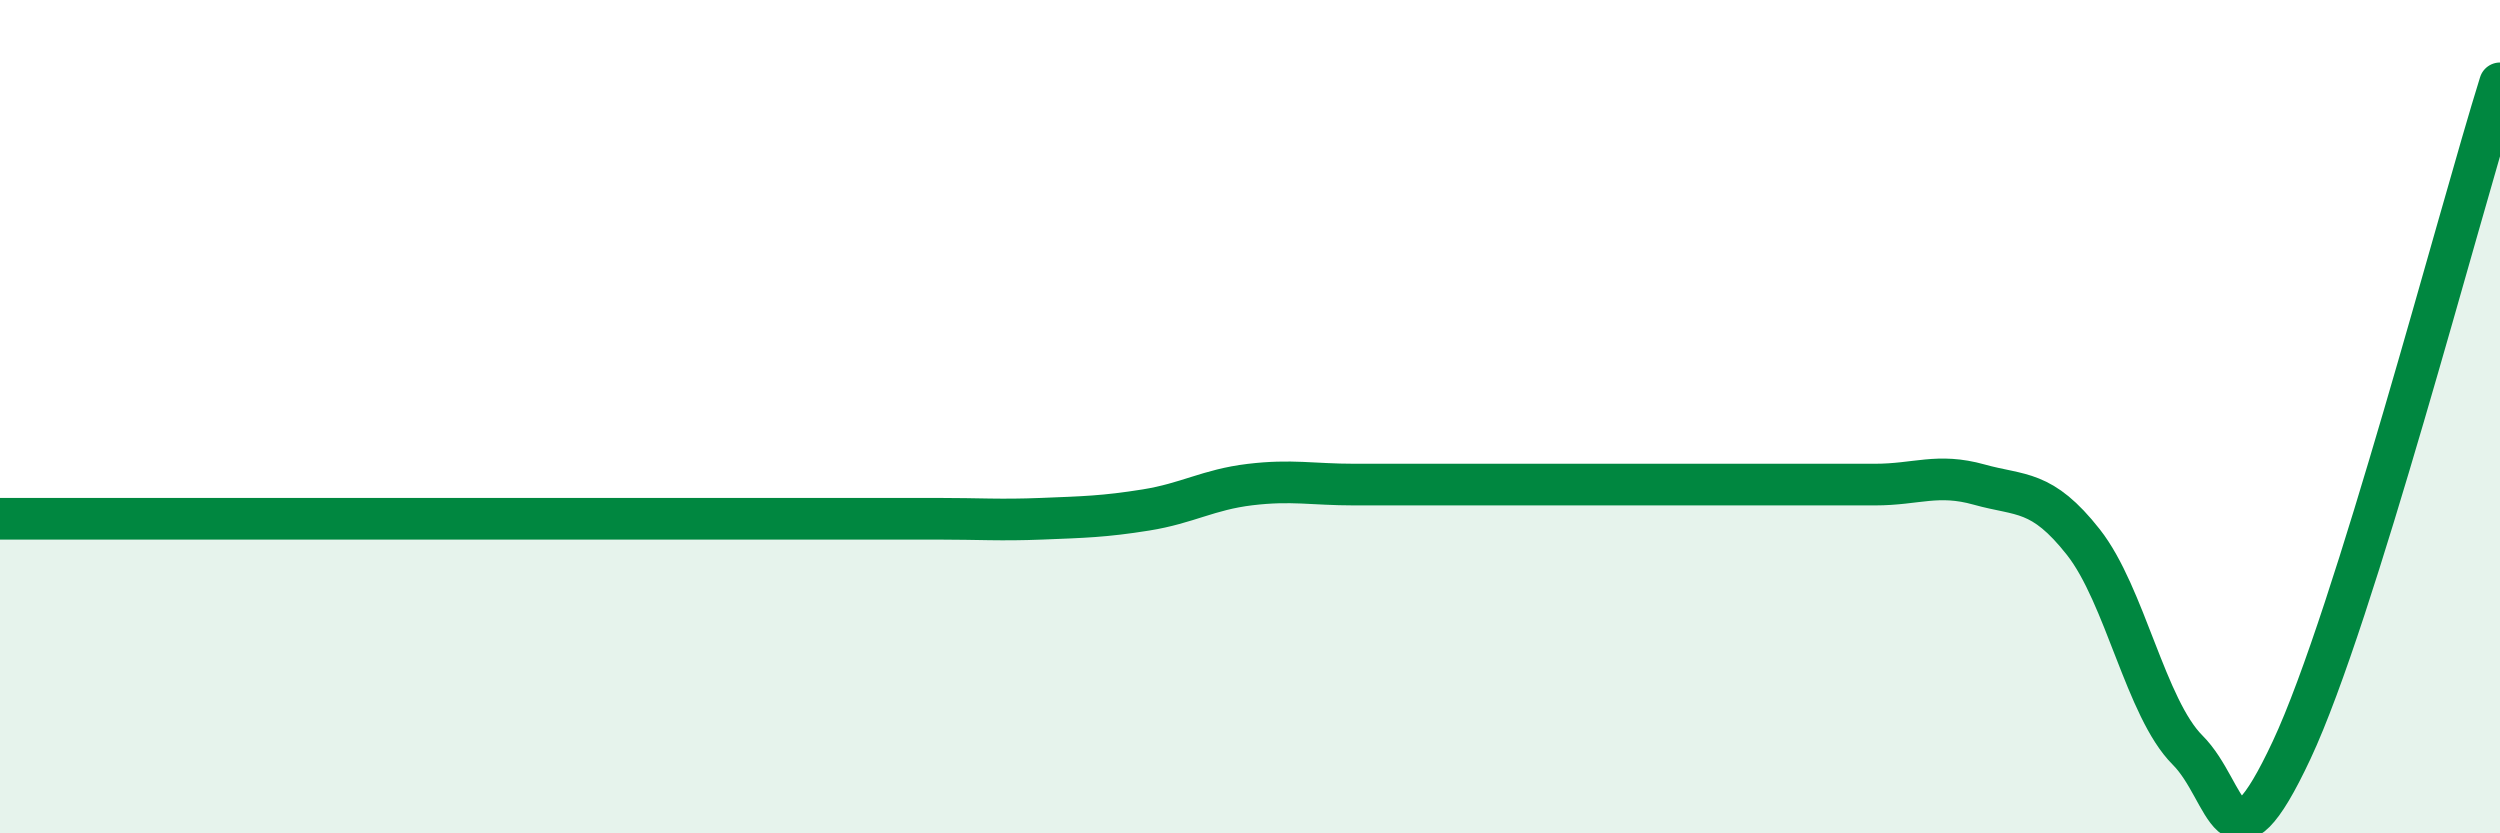 
    <svg width="60" height="20" viewBox="0 0 60 20" xmlns="http://www.w3.org/2000/svg">
      <path
        d="M 0,12.45 C 0.5,12.45 1.5,12.45 2.5,12.45 C 3.5,12.45 4,12.45 5,12.45 C 6,12.45 6.5,12.45 7.5,12.45 C 8.5,12.45 9,12.45 10,12.45 C 11,12.45 11.5,12.45 12.5,12.45 C 13.5,12.45 14,12.45 15,12.45 C 16,12.45 16.5,12.45 17.5,12.45 C 18.5,12.45 19,12.45 20,12.45 C 21,12.45 21.5,12.45 22.5,12.45 C 23.5,12.45 24,12.49 25,12.45 C 26,12.41 26.5,12.4 27.5,12.24 C 28.5,12.08 29,11.75 30,11.63 C 31,11.51 31.5,11.63 32.5,11.63 C 33.5,11.63 34,11.63 35,11.63 C 36,11.63 36.5,11.63 37.5,11.63 C 38.5,11.63 39,11.63 40,11.63 C 41,11.63 41.5,11.63 42.5,11.63 C 43.5,11.63 44,11.63 45,11.63 C 46,11.63 46.5,11.35 47.5,11.63 C 48.5,11.91 49,11.74 50,13.01 C 51,14.28 51.5,17 52.5,18 C 53.5,19 53.5,21.2 55,18 C 56.5,14.8 59,5.2 60,2L60 20L0 20Z"
        fill="#008740"
        opacity="0.1"
        stroke-linecap="round"
        stroke-linejoin="round"
      />
      <path
        d="M 0,12.45 C 0.5,12.45 1.5,12.45 2.5,12.45 C 3.5,12.45 4,12.45 5,12.45 C 6,12.45 6.5,12.45 7.5,12.45 C 8.5,12.45 9,12.45 10,12.45 C 11,12.45 11.5,12.45 12.5,12.45 C 13.5,12.45 14,12.45 15,12.45 C 16,12.45 16.5,12.45 17.5,12.45 C 18.5,12.45 19,12.45 20,12.45 C 21,12.45 21.5,12.45 22.5,12.45 C 23.5,12.45 24,12.49 25,12.45 C 26,12.41 26.5,12.4 27.5,12.24 C 28.5,12.08 29,11.75 30,11.63 C 31,11.51 31.5,11.63 32.5,11.63 C 33.5,11.63 34,11.63 35,11.63 C 36,11.63 36.5,11.63 37.5,11.63 C 38.5,11.63 39,11.63 40,11.63 C 41,11.63 41.5,11.63 42.5,11.63 C 43.5,11.63 44,11.63 45,11.63 C 46,11.63 46.5,11.35 47.5,11.63 C 48.5,11.91 49,11.74 50,13.01 C 51,14.28 51.5,17 52.5,18 C 53.5,19 53.5,21.2 55,18 C 56.5,14.8 59,5.2 60,2"
        stroke="#008740"
        stroke-width="1"
        fill="none"
        stroke-linecap="round"
        stroke-linejoin="round"
      />
    </svg>
  